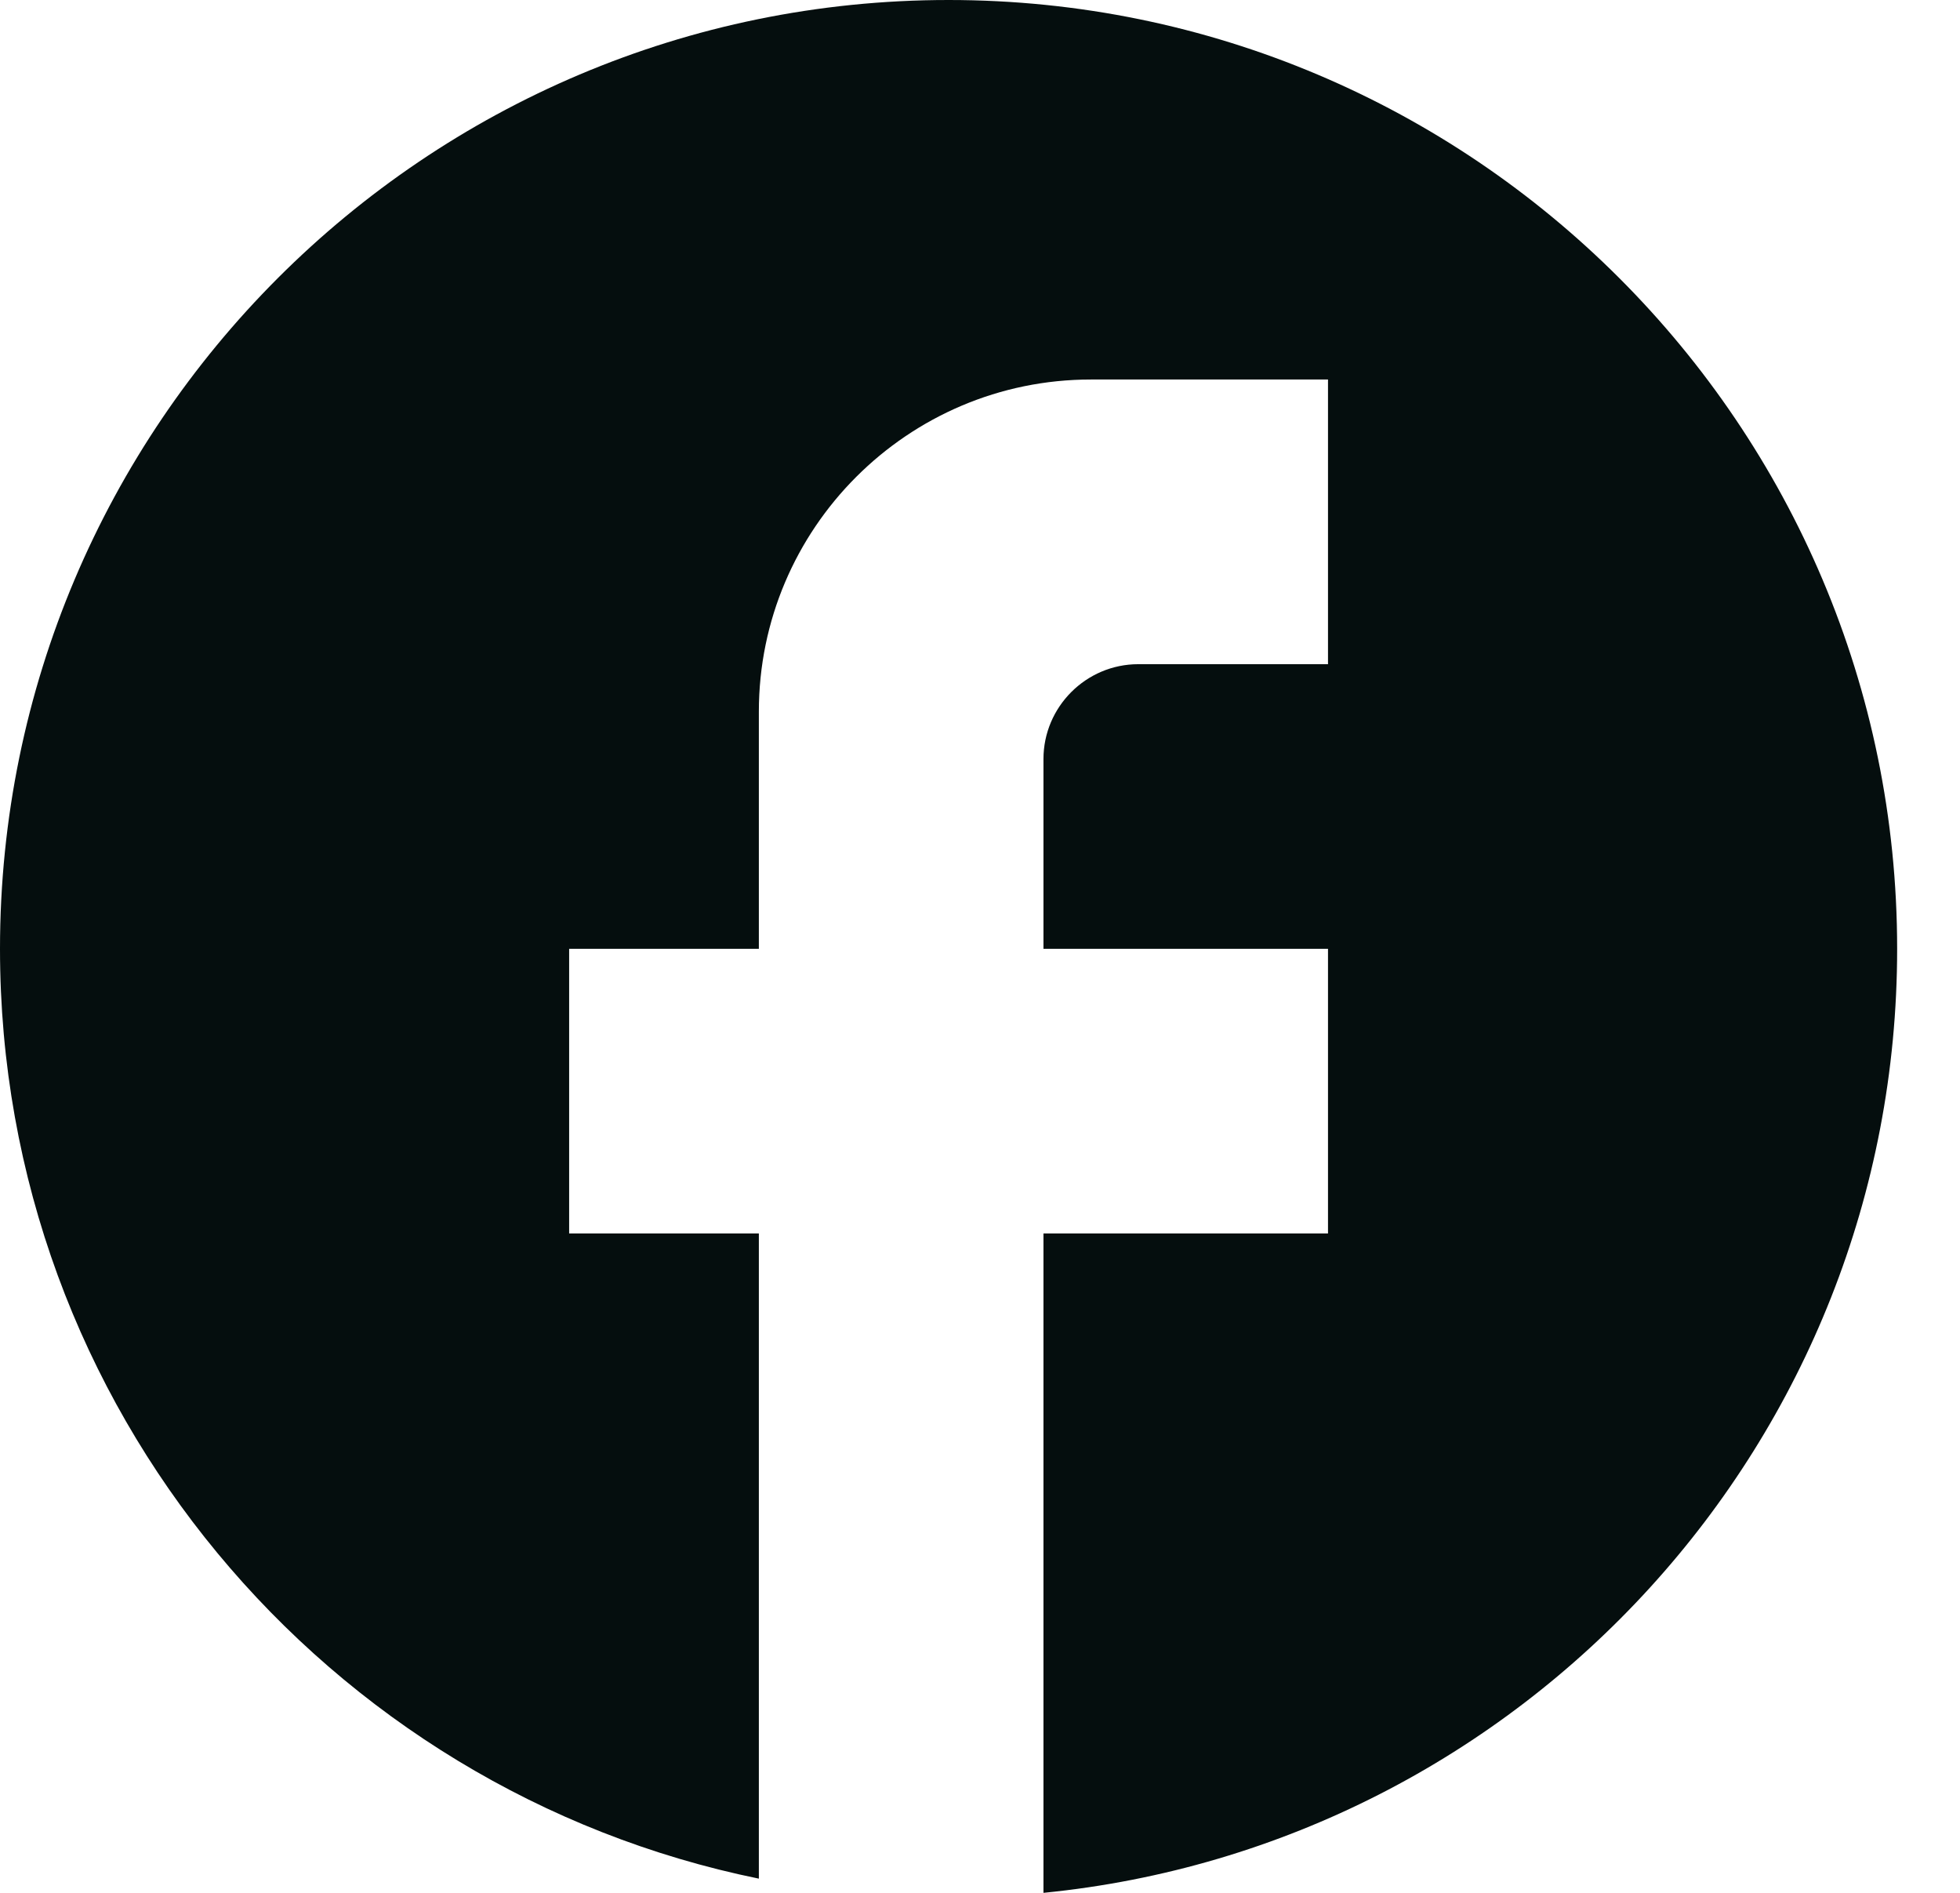 <svg width="29" height="28" viewBox="0 0 29 28" fill="none" xmlns="http://www.w3.org/2000/svg">
<path d="M28.07 14.035C28.07 6.288 21.782 0 14.035 0C6.288 0 0 6.288 0 14.035C0 20.828 4.828 26.484 11.228 27.79V18.246H8.421V14.035H11.228V10.526C11.228 7.818 13.432 5.614 16.14 5.614H19.649V9.825H16.842C16.07 9.825 15.439 10.456 15.439 11.228V14.035H19.649V18.246H15.439V28C22.526 27.298 28.07 21.319 28.07 14.035Z" fill="#050E0E"/>
</svg>
